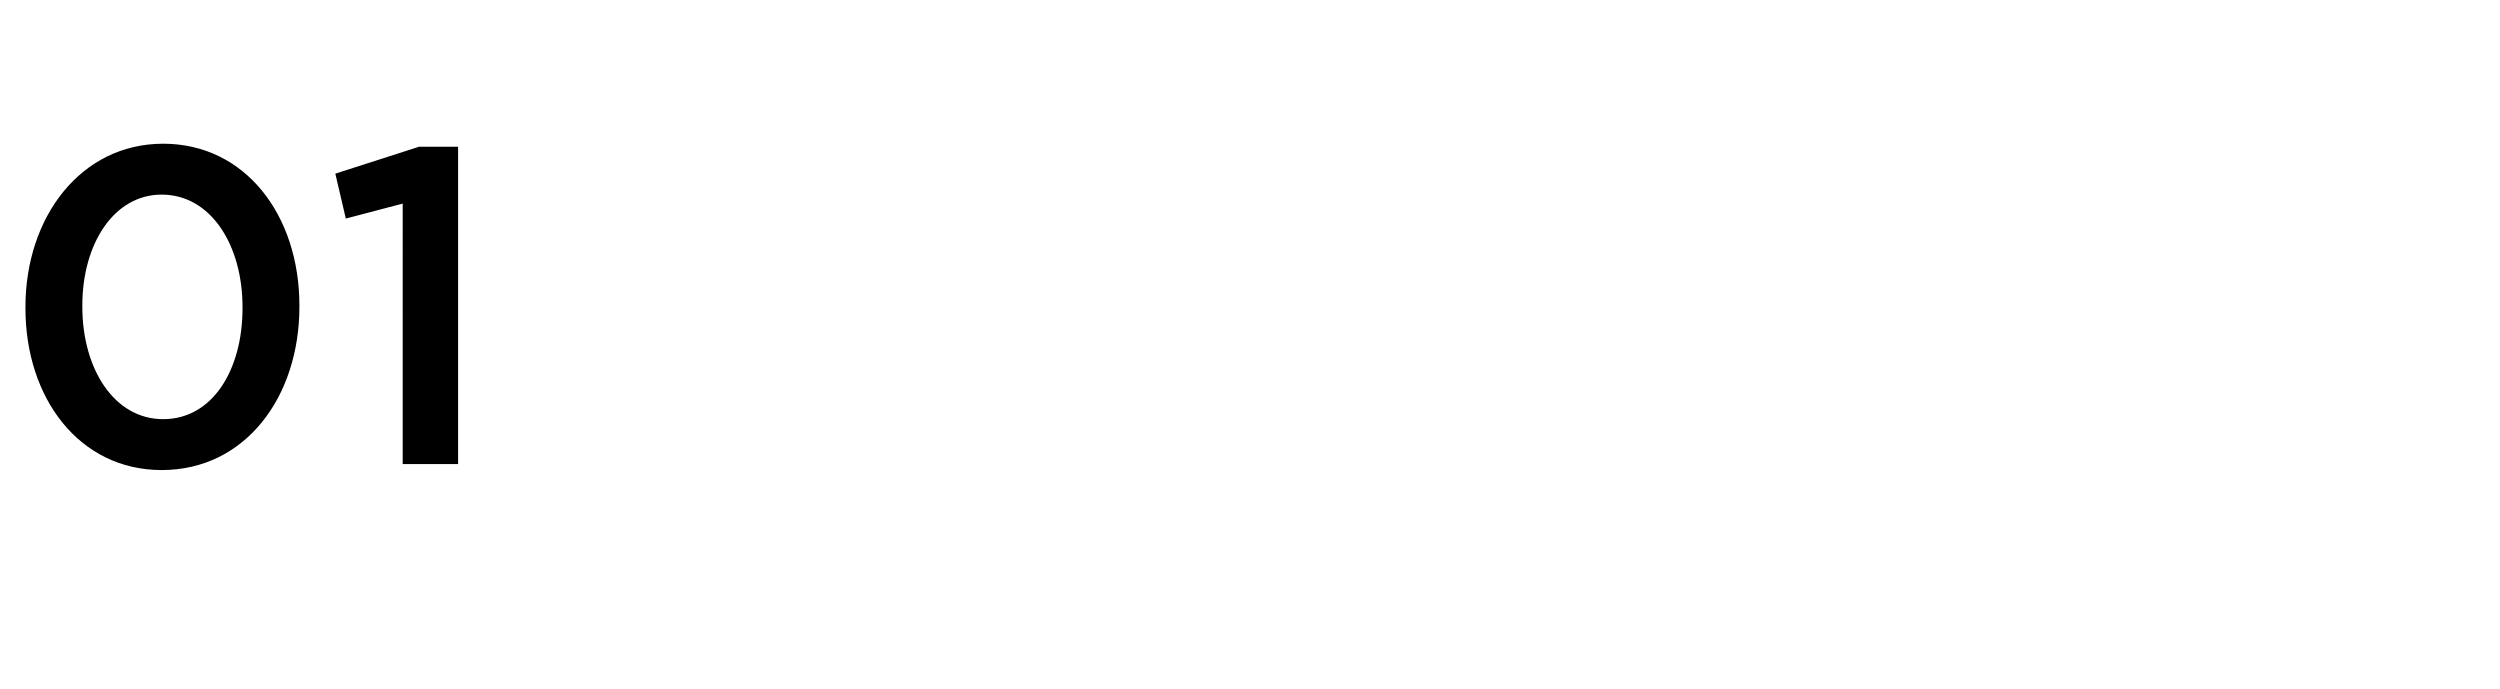 <?xml version="1.0" standalone="no"?><!DOCTYPE svg PUBLIC "-//W3C//DTD SVG 1.1//EN" "http://www.w3.org/Graphics/SVG/1.1/DTD/svg11.dtd"><svg xmlns="http://www.w3.org/2000/svg" version="1.1" width="167px" height="46px" viewBox="0 -7 167 46" style="top:-7px"><desc>01</desc><defs/><g id="Polygon13133"><path d="m1.7 13.6v-.1c0-6 3.7-10.9 9.2-10.9c5.5 0 9.1 4.8 9.1 10.8v.1c0 6-3.6 10.9-9.2 10.9c-5.5 0-9.1-4.8-9.1-10.8zm14.5 0v-.1c0-4.1-2.1-7.5-5.4-7.5c-3.2 0-5.3 3.3-5.3 7.4v.1c0 4.1 2.1 7.5 5.4 7.5c3.3 0 5.3-3.3 5.3-7.4zm10.7-7l-3.8 1l-.7-3L28 2.8h2.6V24h-3.7V6.6z" stroke="none" fill="#000"/></g></svg>